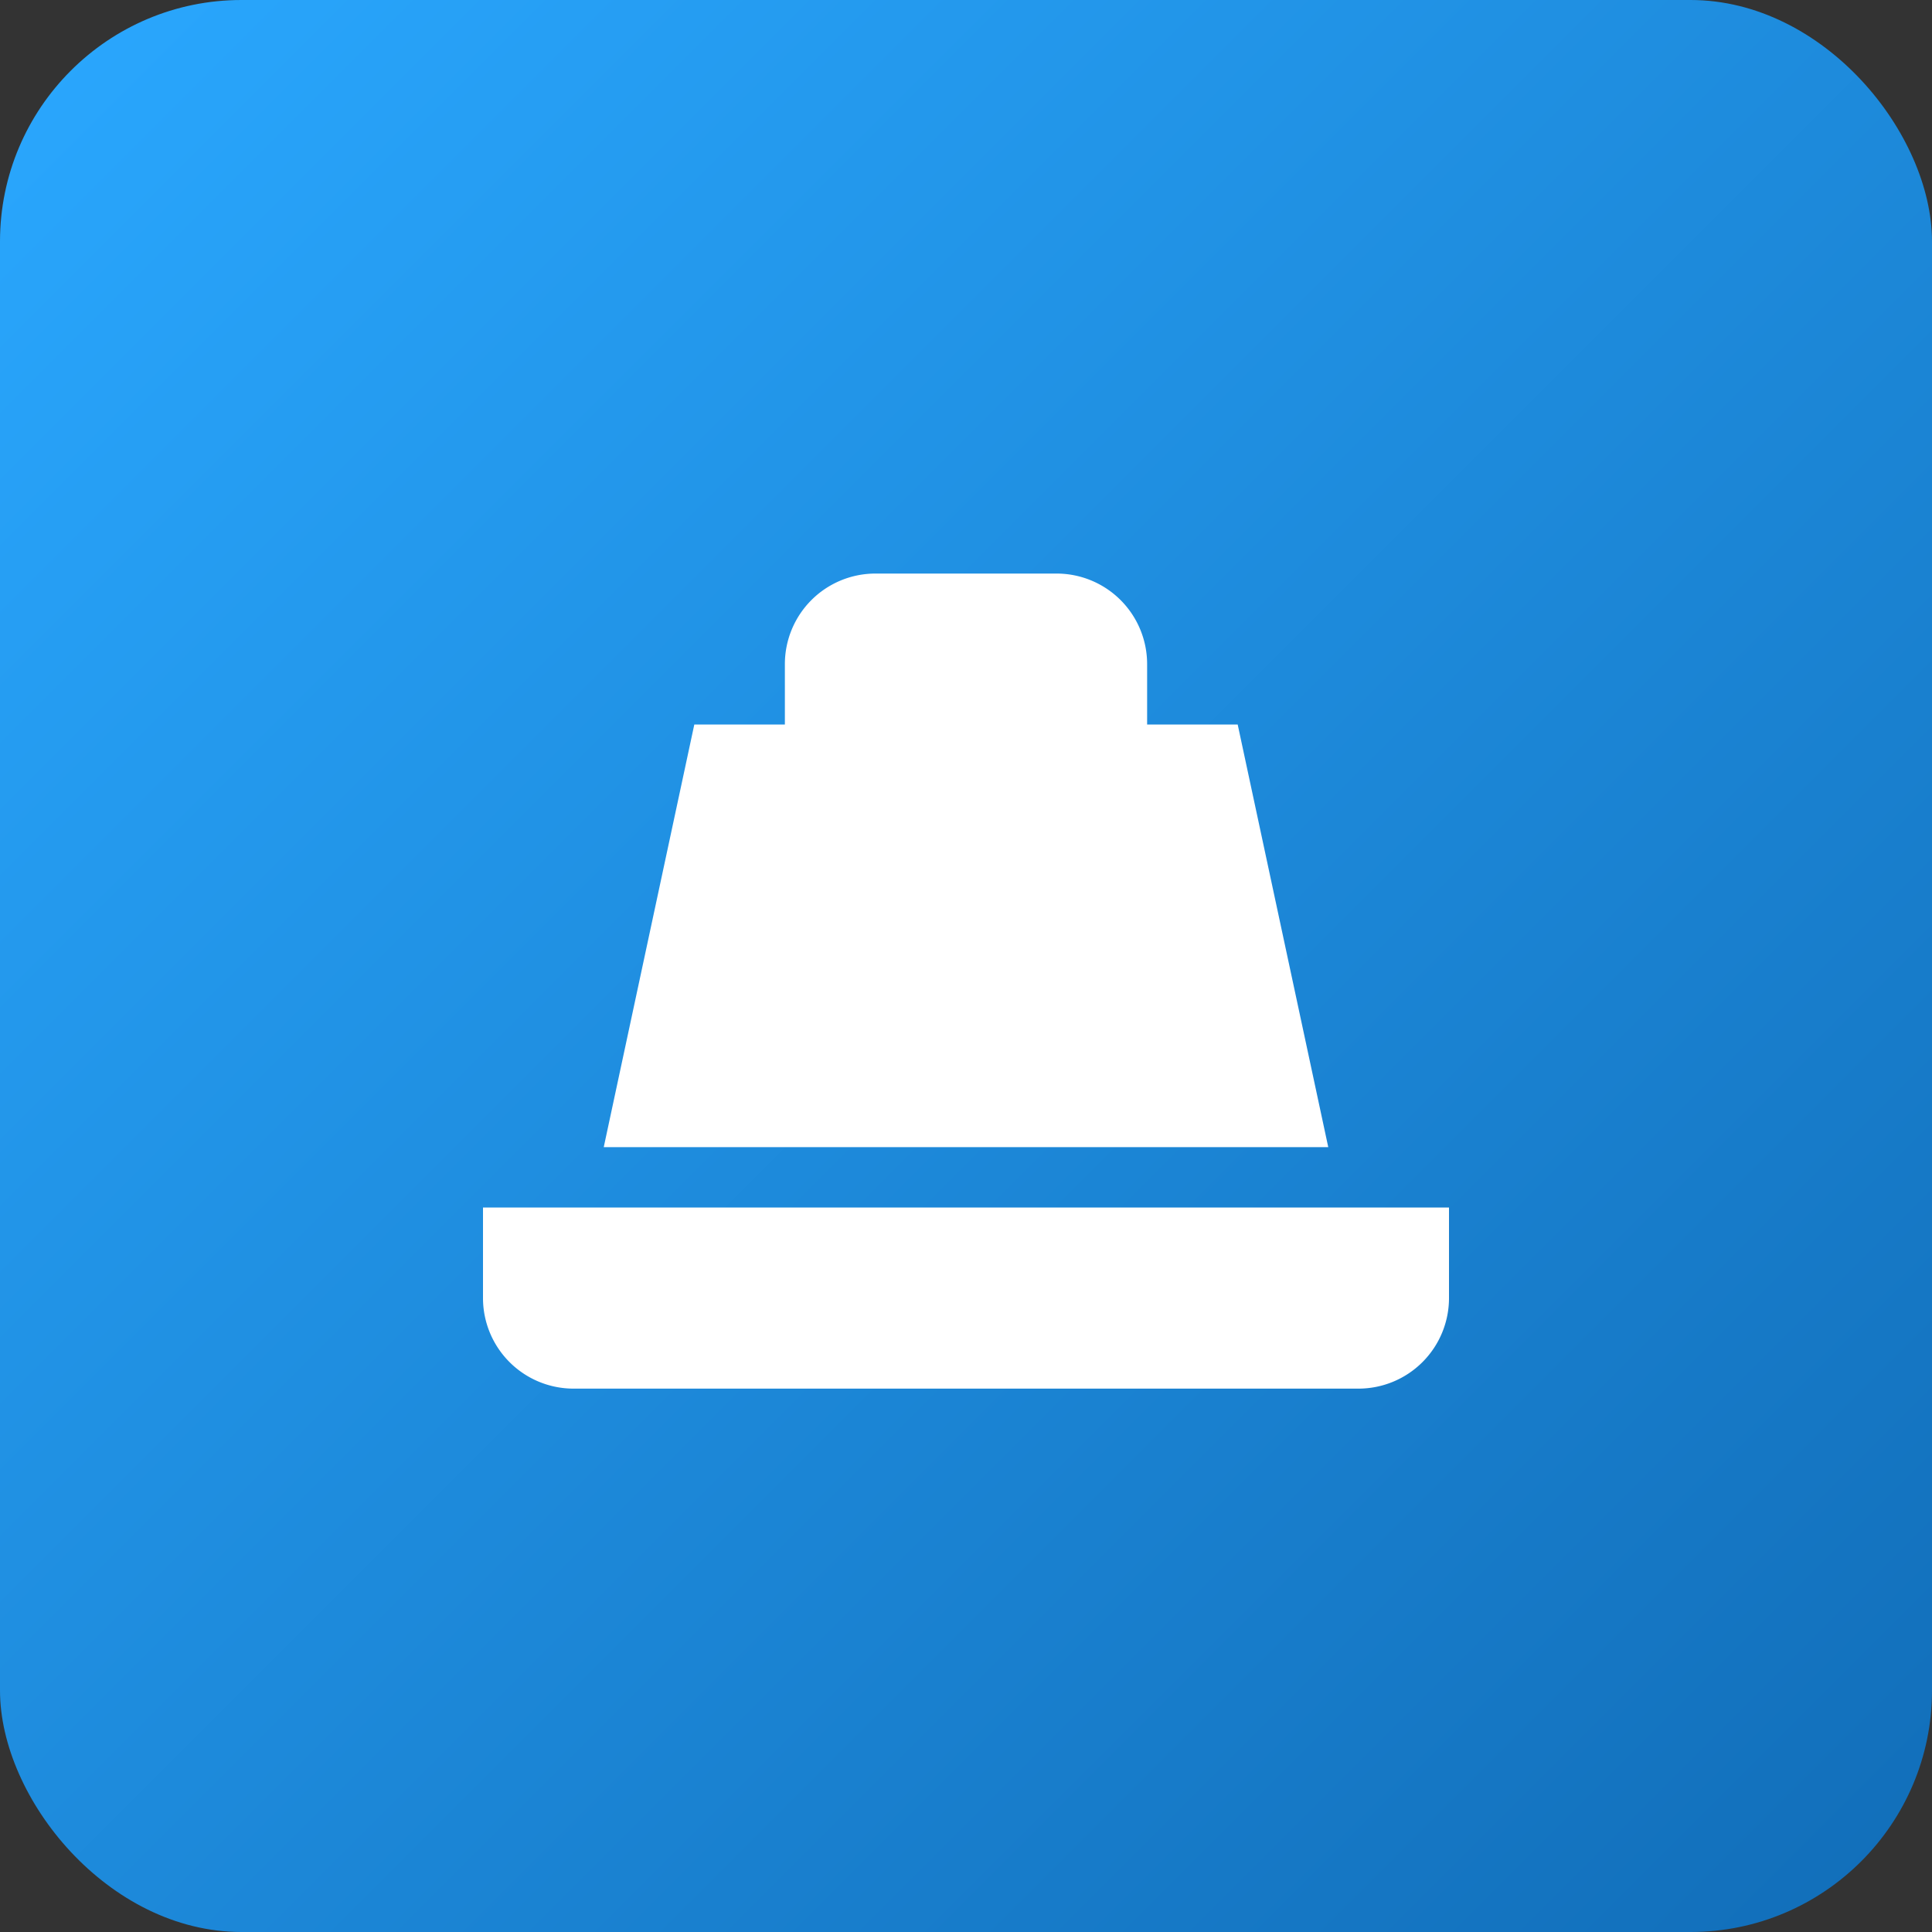 <svg xmlns="http://www.w3.org/2000/svg" viewBox="0 0 512 512">
  <rect x="0" y="0" width="512" height="512" fill="#333333" stroke="none"/>
  <defs><linearGradient id="g" x1="0" y1="0" x2="1" y2="1">
    <stop offset="0%" stop-color="#2aa8ff"/><stop offset="100%" stop-color="#116db8"/>
  </linearGradient></defs>
  <rect width="512" height="512" rx="64" fill="url(#g)"/>
  <g fill="#fff">
    <path d="M128 320h256v24a24 24 0 0 1-24 24H152a24 24 0 0 1-24-24v-24z"/>
    <path d="M160 304h192l-24-112h-144l-24 112zM232 152h48a24 24 0 0 1 24 24v16h-96v-16a24 24 0 0 1 24-24z"/>
  </g>
</svg>
